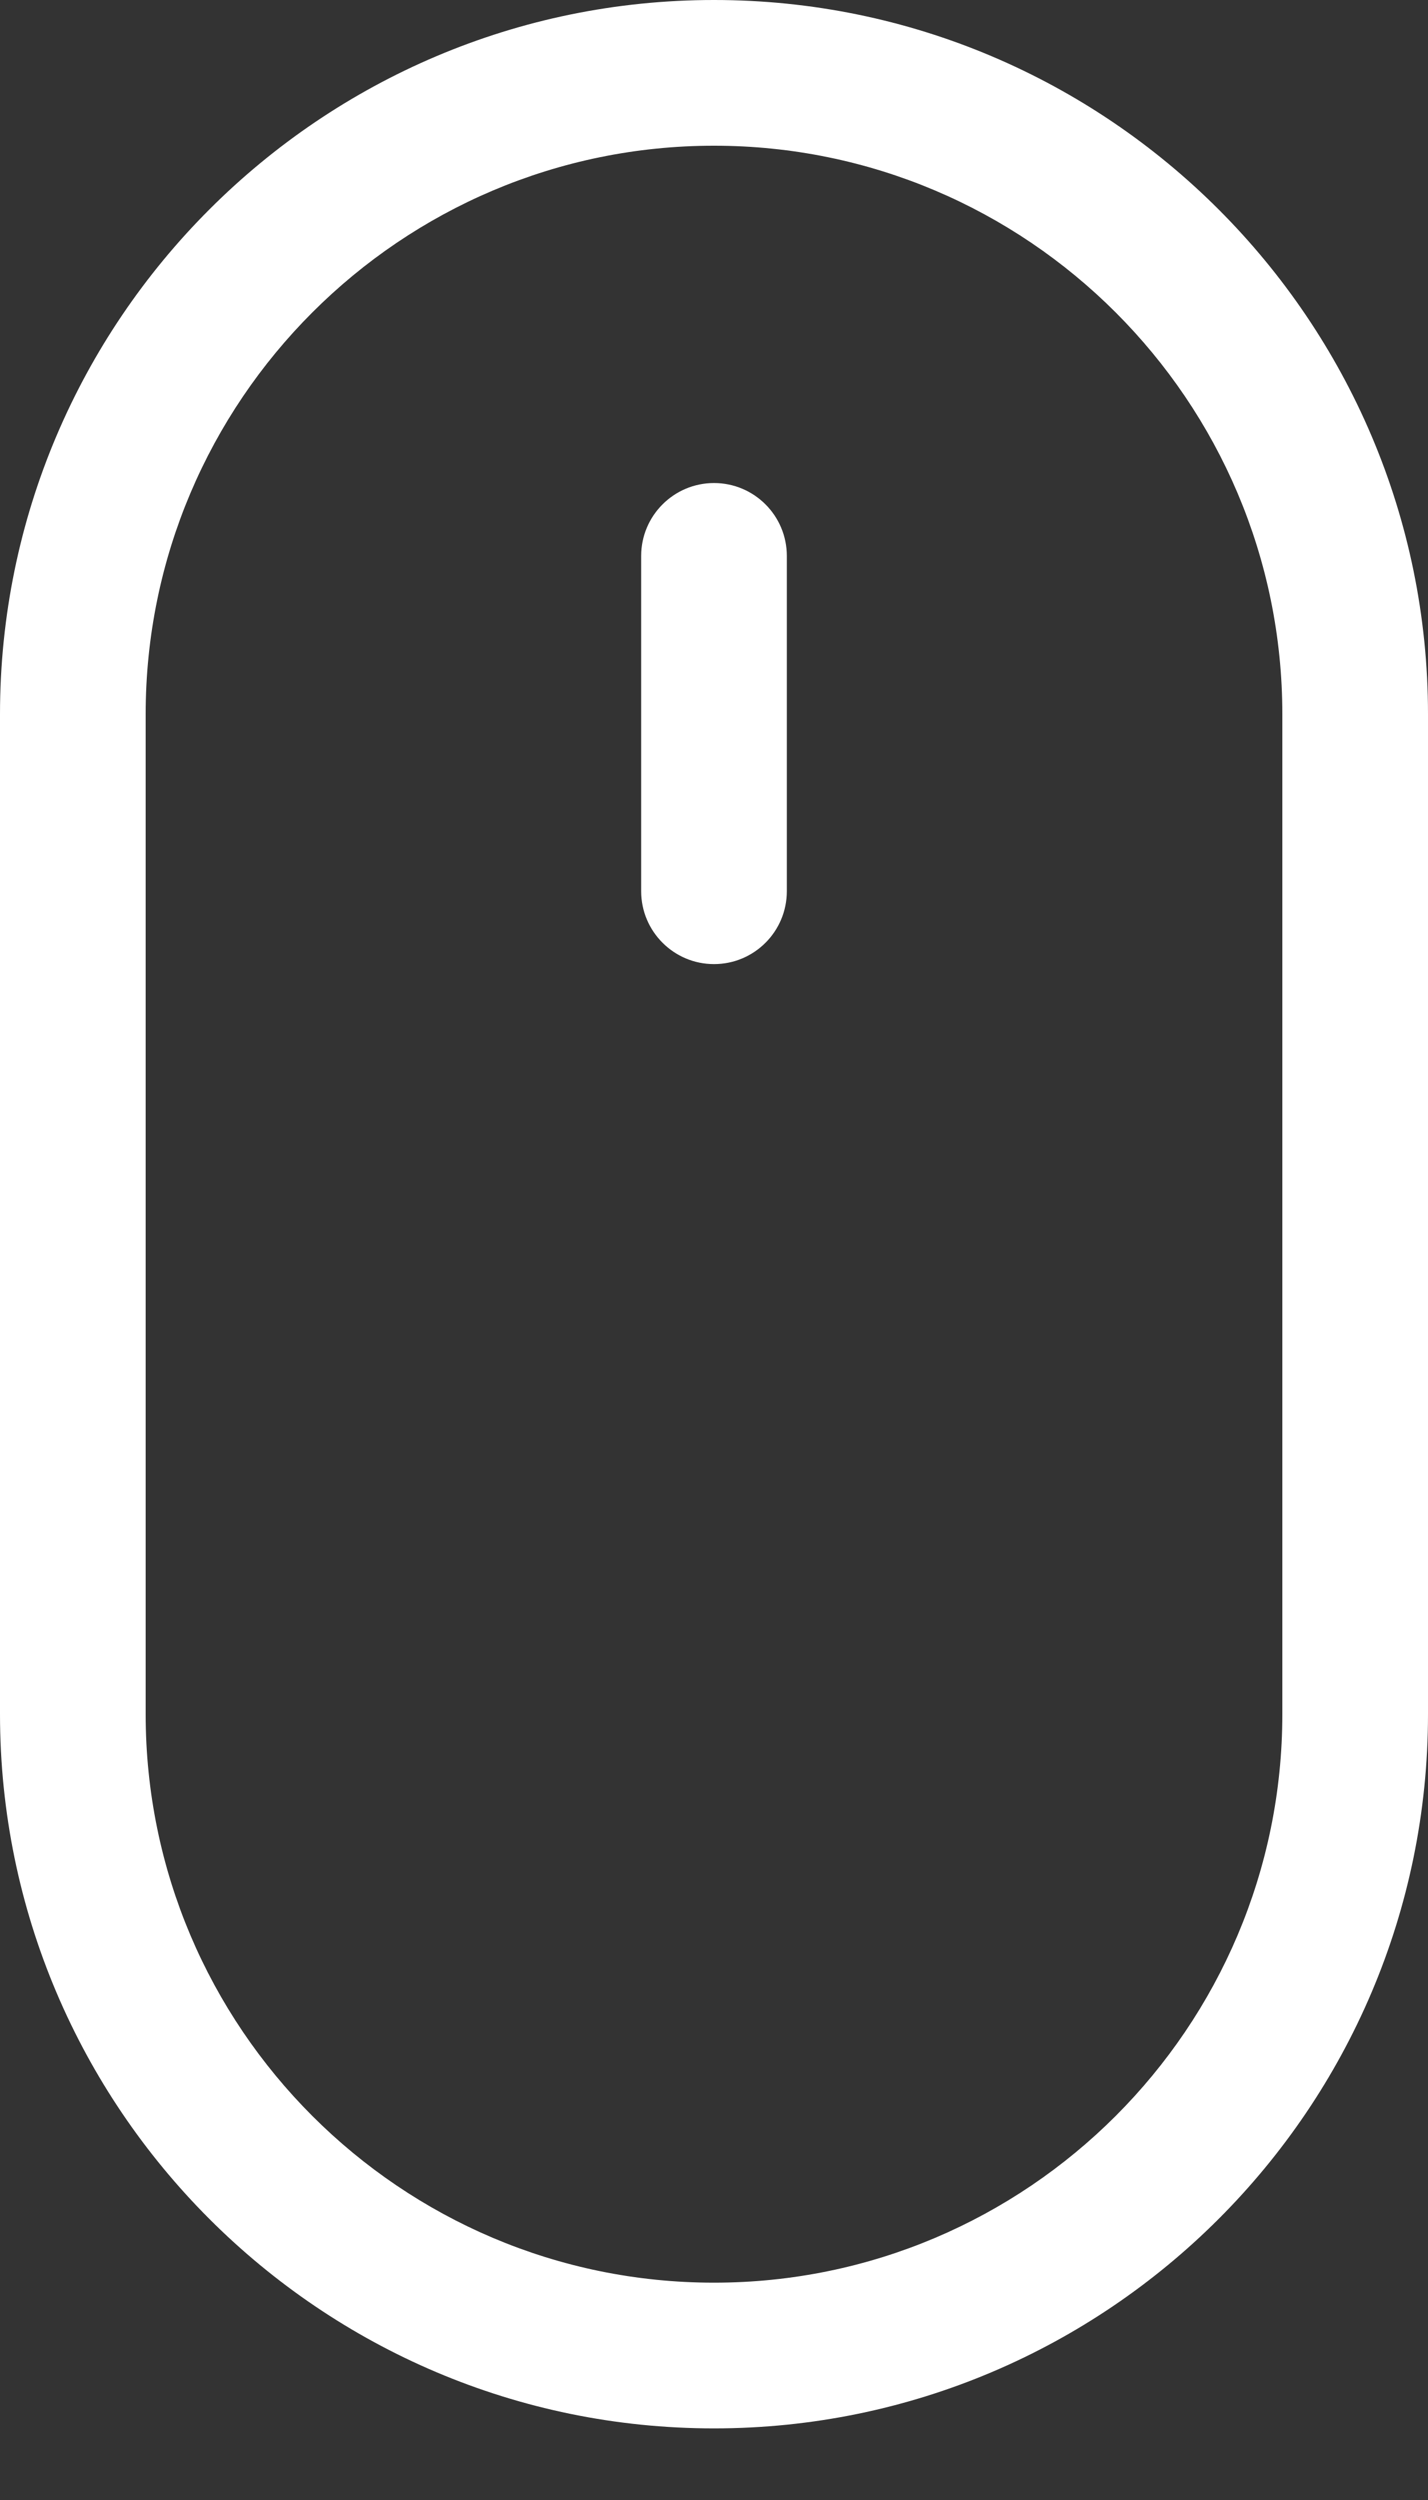 <?xml version="1.0" encoding="UTF-8"?>
<svg width="16px" height="28px" viewBox="0 0 16 28" version="1.1" xmlns="http://www.w3.org/2000/svg" xmlns:xlink="http://www.w3.org/1999/xlink">
    <rect x="0" y="0" width="16" height="28" fill="#333333" stroke="none"/>
    <title>7E057DAA-1722-4107-B485-B6F59C407CB8</title>
    <g id="Minit-webdesign-mod2023" stroke="none" stroke-width="1" fill="none" fill-rule="evenodd">
        <g id="Minit_mainpage_mod2023" transform="translate(-952, -866)" fill="#FFFFFF">
            <g id="slider" transform="translate(-0, 0)">
                <g id="mousescroll" transform="translate(919, 866)">
                    <path d="M41,0 C45.411,0 49,3.589 49,8 L49,19.198 C49,23.609 45.411,27.198 41,27.198 C36.589,27.198 33,23.609 33,19.198 L33,8 C33,3.589 36.589,0 41,0 Z M41,1.632 C37.489,1.632 34.632,4.489 34.632,8 L34.632,19.198 C34.632,22.709 37.489,25.566 41,25.566 C44.511,25.566 47.368,22.709 47.368,19.198 L47.368,8 C47.368,4.489 44.511,1.632 41,1.632 Z M41,5.41 C41.451,5.41 41.816,5.776 41.816,6.226 L41.816,9.982 C41.816,10.432 41.451,10.798 41,10.798 C40.55,10.798 40.184,10.432 40.184,9.982 L40.184,6.226 C40.184,5.776 40.55,5.41 41,5.41 Z" id="mouse_scroll"></path>
                </g>
            </g>
        </g>
    </g>
</svg>